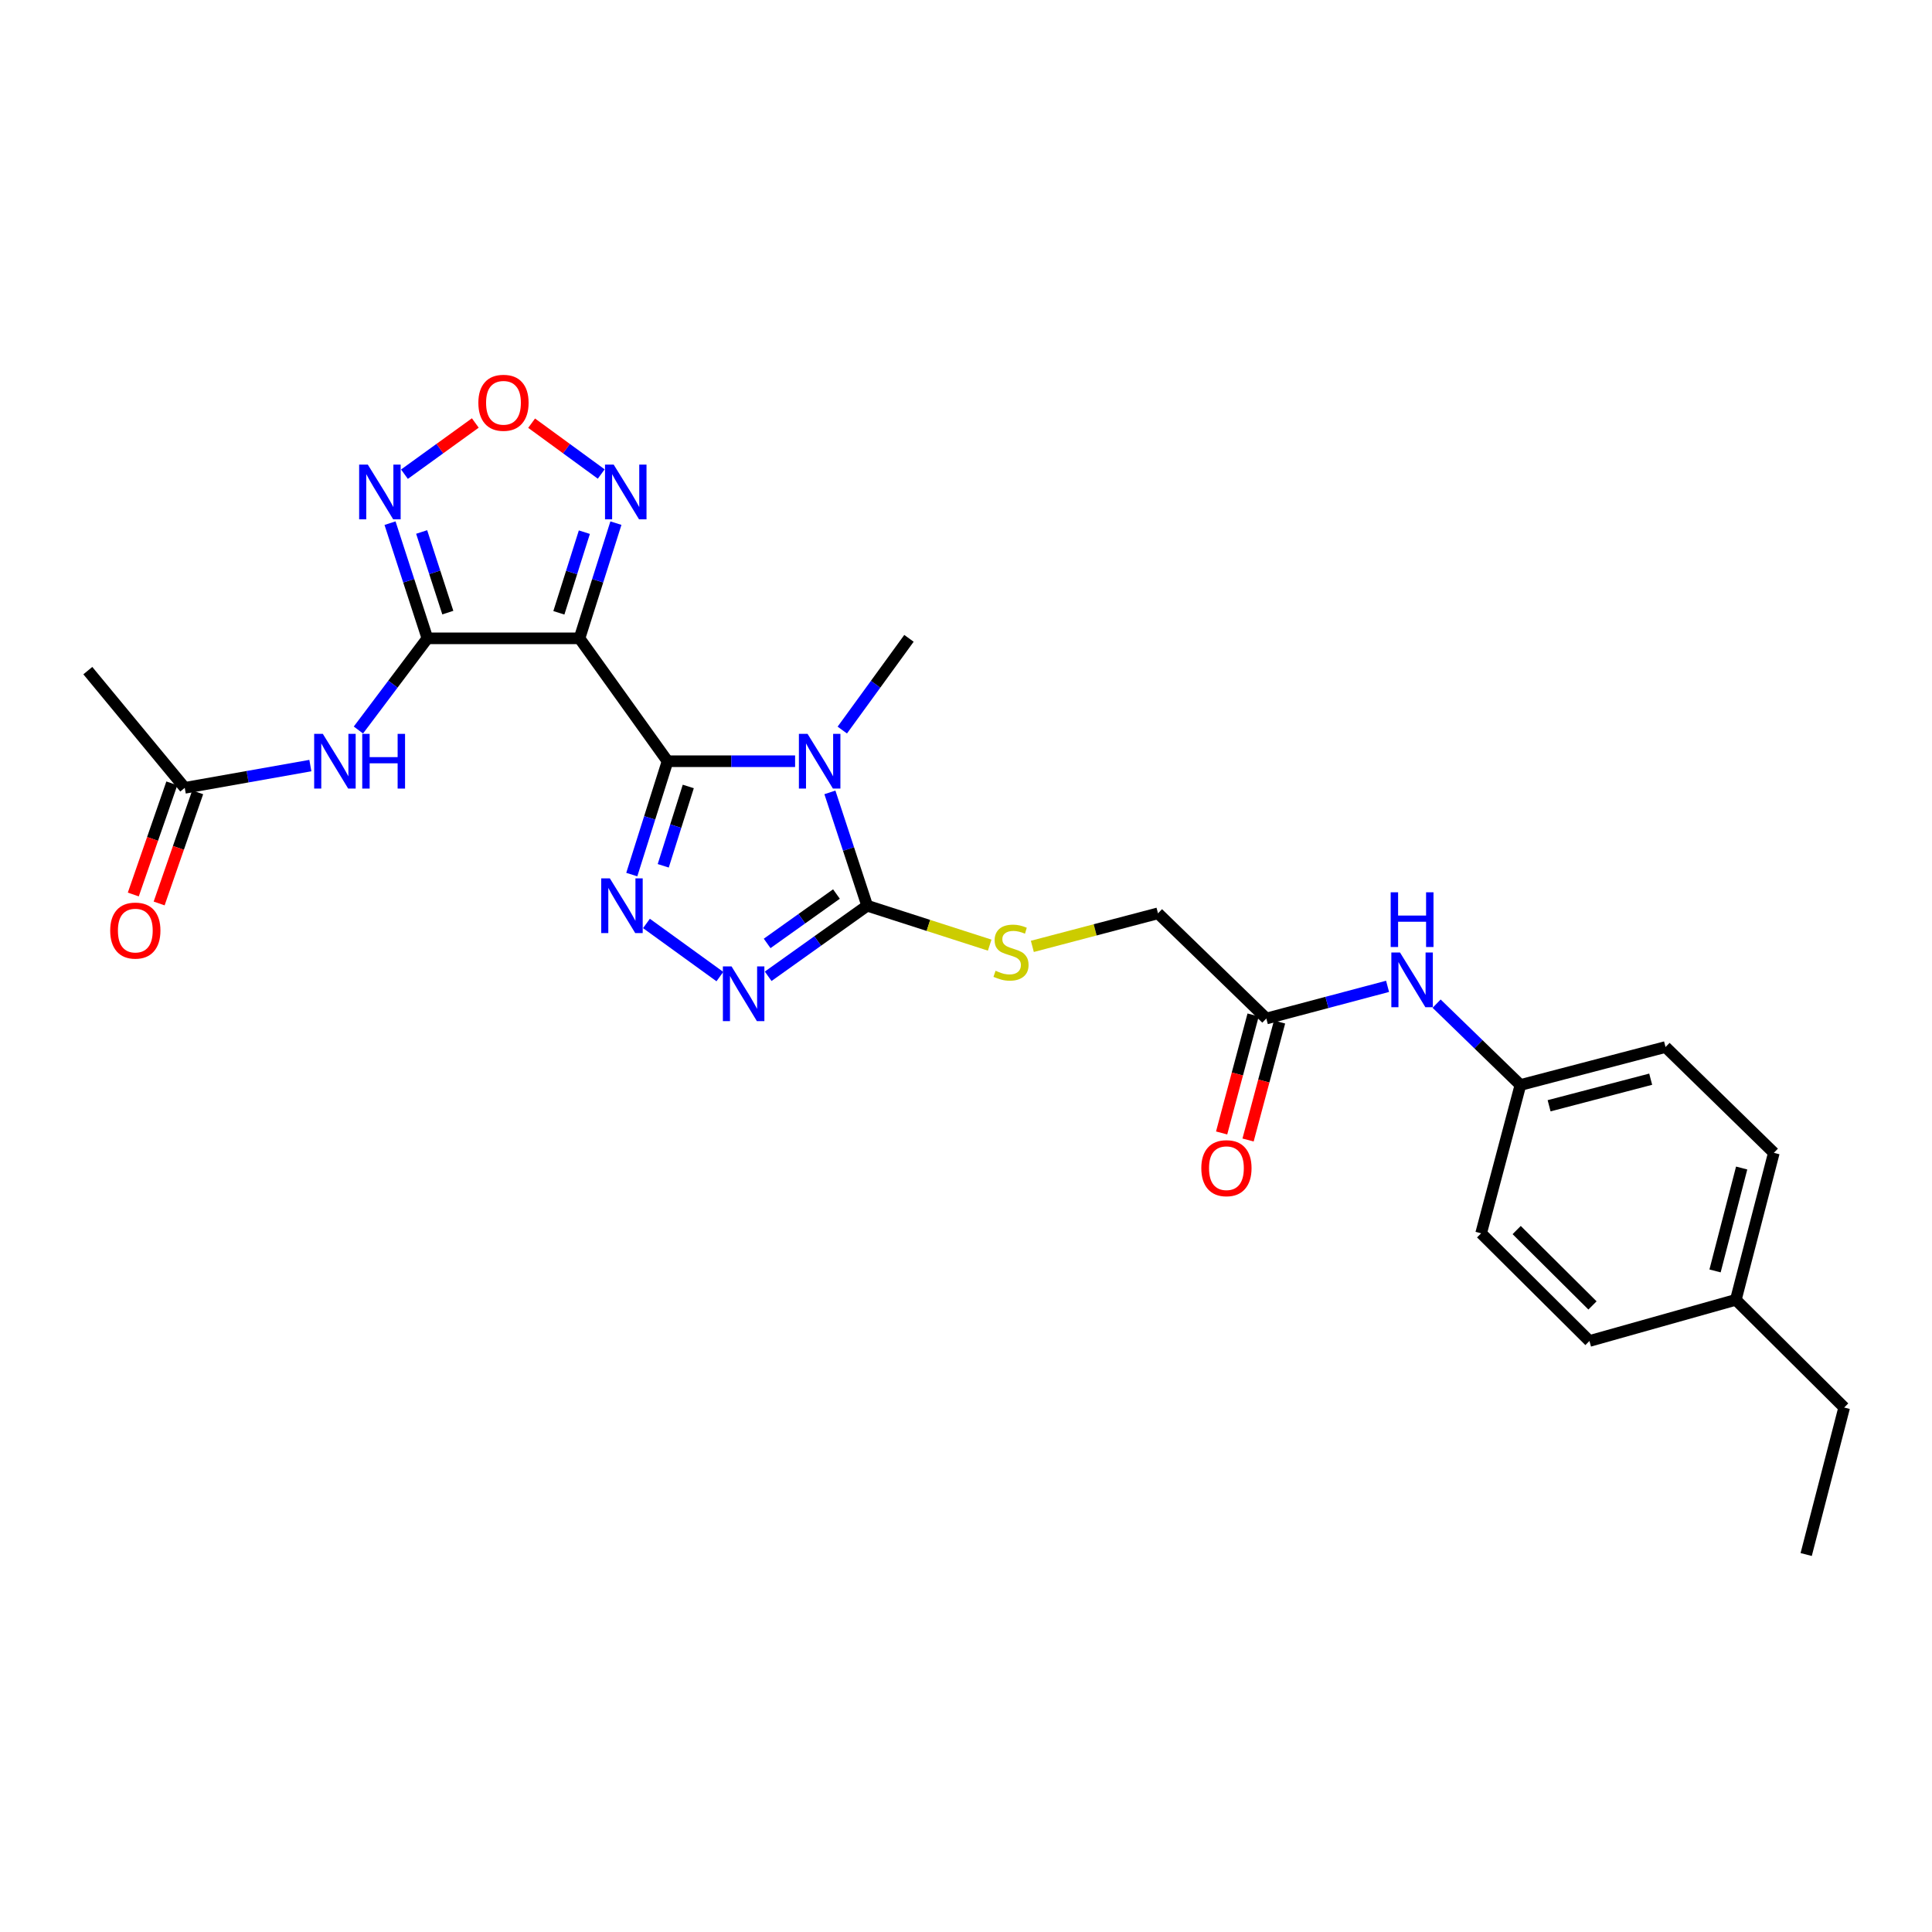 <?xml version='1.0' encoding='iso-8859-1'?>
<svg version='1.1' baseProfile='full'
              xmlns='http://www.w3.org/2000/svg'
                      xmlns:rdkit='http://www.rdkit.org/xml'
                      xmlns:xlink='http://www.w3.org/1999/xlink'
                  xml:space='preserve'
width='1000px' height='1000px' viewBox='0 0 1000 1000'>
<!-- END OF HEADER -->
<rect style='opacity:1.0;fill:#FFFFFF;stroke:none' width='1000' height='1000' x='0' y='0'> </rect>
<path class='bond-0' d='M 345.524,394.008 L 378.532,394.008' style='fill:none;fill-rule:evenodd;stroke:#000000;stroke-width:6px;stroke-linecap:butt;stroke-linejoin:miter;stroke-opacity:1' />
<path class='bond-0' d='M 378.532,394.008 L 411.541,394.008' style='fill:none;fill-rule:evenodd;stroke:#0000FF;stroke-width:6px;stroke-linecap:butt;stroke-linejoin:miter;stroke-opacity:1' />
<path class='bond-1' d='M 345.524,394.008 L 299.946,330.404' style='fill:none;fill-rule:evenodd;stroke:#000000;stroke-width:6px;stroke-linecap:butt;stroke-linejoin:miter;stroke-opacity:1' />
<path class='bond-3' d='M 345.524,394.008 L 336.266,423.343' style='fill:none;fill-rule:evenodd;stroke:#000000;stroke-width:6px;stroke-linecap:butt;stroke-linejoin:miter;stroke-opacity:1' />
<path class='bond-3' d='M 336.266,423.343 L 327.008,452.678' style='fill:none;fill-rule:evenodd;stroke:#0000FF;stroke-width:6px;stroke-linecap:butt;stroke-linejoin:miter;stroke-opacity:1' />
<path class='bond-3' d='M 356.252,407.07 L 349.771,427.605' style='fill:none;fill-rule:evenodd;stroke:#000000;stroke-width:6px;stroke-linecap:butt;stroke-linejoin:miter;stroke-opacity:1' />
<path class='bond-3' d='M 349.771,427.605 L 343.291,448.14' style='fill:none;fill-rule:evenodd;stroke:#0000FF;stroke-width:6px;stroke-linecap:butt;stroke-linejoin:miter;stroke-opacity:1' />
<path class='bond-4' d='M 429.554,410.136 L 439.203,439.467' style='fill:none;fill-rule:evenodd;stroke:#0000FF;stroke-width:6px;stroke-linecap:butt;stroke-linejoin:miter;stroke-opacity:1' />
<path class='bond-4' d='M 439.203,439.467 L 448.852,468.799' style='fill:none;fill-rule:evenodd;stroke:#000000;stroke-width:6px;stroke-linecap:butt;stroke-linejoin:miter;stroke-opacity:1' />
<path class='bond-17' d='M 435.97,377.882 L 453.225,354.143' style='fill:none;fill-rule:evenodd;stroke:#0000FF;stroke-width:6px;stroke-linecap:butt;stroke-linejoin:miter;stroke-opacity:1' />
<path class='bond-17' d='M 453.225,354.143 L 470.48,330.404' style='fill:none;fill-rule:evenodd;stroke:#000000;stroke-width:6px;stroke-linecap:butt;stroke-linejoin:miter;stroke-opacity:1' />
<path class='bond-2' d='M 299.946,330.404 L 221.221,330.404' style='fill:none;fill-rule:evenodd;stroke:#000000;stroke-width:6px;stroke-linecap:butt;stroke-linejoin:miter;stroke-opacity:1' />
<path class='bond-7' d='M 299.946,330.404 L 309.369,300.591' style='fill:none;fill-rule:evenodd;stroke:#000000;stroke-width:6px;stroke-linecap:butt;stroke-linejoin:miter;stroke-opacity:1' />
<path class='bond-7' d='M 309.369,300.591 L 318.792,270.777' style='fill:none;fill-rule:evenodd;stroke:#0000FF;stroke-width:6px;stroke-linecap:butt;stroke-linejoin:miter;stroke-opacity:1' />
<path class='bond-7' d='M 289.269,317.192 L 295.865,296.323' style='fill:none;fill-rule:evenodd;stroke:#000000;stroke-width:6px;stroke-linecap:butt;stroke-linejoin:miter;stroke-opacity:1' />
<path class='bond-7' d='M 295.865,296.323 L 302.462,275.453' style='fill:none;fill-rule:evenodd;stroke:#0000FF;stroke-width:6px;stroke-linecap:butt;stroke-linejoin:miter;stroke-opacity:1' />
<path class='bond-6' d='M 221.221,330.404 L 211.548,300.593' style='fill:none;fill-rule:evenodd;stroke:#000000;stroke-width:6px;stroke-linecap:butt;stroke-linejoin:miter;stroke-opacity:1' />
<path class='bond-6' d='M 211.548,300.593 L 201.875,270.781' style='fill:none;fill-rule:evenodd;stroke:#0000FF;stroke-width:6px;stroke-linecap:butt;stroke-linejoin:miter;stroke-opacity:1' />
<path class='bond-6' d='M 231.79,317.09 L 225.018,296.222' style='fill:none;fill-rule:evenodd;stroke:#000000;stroke-width:6px;stroke-linecap:butt;stroke-linejoin:miter;stroke-opacity:1' />
<path class='bond-6' d='M 225.018,296.222 L 218.247,275.354' style='fill:none;fill-rule:evenodd;stroke:#0000FF;stroke-width:6px;stroke-linecap:butt;stroke-linejoin:miter;stroke-opacity:1' />
<path class='bond-9' d='M 221.221,330.404 L 203.364,354.131' style='fill:none;fill-rule:evenodd;stroke:#000000;stroke-width:6px;stroke-linecap:butt;stroke-linejoin:miter;stroke-opacity:1' />
<path class='bond-9' d='M 203.364,354.131 L 185.508,377.858' style='fill:none;fill-rule:evenodd;stroke:#0000FF;stroke-width:6px;stroke-linecap:butt;stroke-linejoin:miter;stroke-opacity:1' />
<path class='bond-5' d='M 334.604,477.978 L 372.61,505.481' style='fill:none;fill-rule:evenodd;stroke:#0000FF;stroke-width:6px;stroke-linecap:butt;stroke-linejoin:miter;stroke-opacity:1' />
<path class='bond-10' d='M 448.852,468.799 L 480.556,478.999' style='fill:none;fill-rule:evenodd;stroke:#000000;stroke-width:6px;stroke-linecap:butt;stroke-linejoin:miter;stroke-opacity:1' />
<path class='bond-10' d='M 480.556,478.999 L 512.261,489.198' style='fill:none;fill-rule:evenodd;stroke:#CCCC00;stroke-width:6px;stroke-linecap:butt;stroke-linejoin:miter;stroke-opacity:1' />
<path class='bond-27' d='M 448.852,468.799 L 423.228,487.061' style='fill:none;fill-rule:evenodd;stroke:#000000;stroke-width:6px;stroke-linecap:butt;stroke-linejoin:miter;stroke-opacity:1' />
<path class='bond-27' d='M 423.228,487.061 L 397.605,505.323' style='fill:none;fill-rule:evenodd;stroke:#0000FF;stroke-width:6px;stroke-linecap:butt;stroke-linejoin:miter;stroke-opacity:1' />
<path class='bond-27' d='M 432.945,462.745 L 415.009,475.528' style='fill:none;fill-rule:evenodd;stroke:#000000;stroke-width:6px;stroke-linecap:butt;stroke-linejoin:miter;stroke-opacity:1' />
<path class='bond-27' d='M 415.009,475.528 L 397.073,488.312' style='fill:none;fill-rule:evenodd;stroke:#0000FF;stroke-width:6px;stroke-linecap:butt;stroke-linejoin:miter;stroke-opacity:1' />
<path class='bond-28' d='M 209.347,245.441 L 227.683,232.189' style='fill:none;fill-rule:evenodd;stroke:#0000FF;stroke-width:6px;stroke-linecap:butt;stroke-linejoin:miter;stroke-opacity:1' />
<path class='bond-28' d='M 227.683,232.189 L 246.018,218.937' style='fill:none;fill-rule:evenodd;stroke:#FF0000;stroke-width:6px;stroke-linecap:butt;stroke-linejoin:miter;stroke-opacity:1' />
<path class='bond-8' d='M 311.196,245.354 L 293.181,232.196' style='fill:none;fill-rule:evenodd;stroke:#0000FF;stroke-width:6px;stroke-linecap:butt;stroke-linejoin:miter;stroke-opacity:1' />
<path class='bond-8' d='M 293.181,232.196 L 275.165,219.038' style='fill:none;fill-rule:evenodd;stroke:#FF0000;stroke-width:6px;stroke-linecap:butt;stroke-linejoin:miter;stroke-opacity:1' />
<path class='bond-11' d='M 160.64,396.261 L 128.134,402.023' style='fill:none;fill-rule:evenodd;stroke:#0000FF;stroke-width:6px;stroke-linecap:butt;stroke-linejoin:miter;stroke-opacity:1' />
<path class='bond-11' d='M 128.134,402.023 L 95.627,407.784' style='fill:none;fill-rule:evenodd;stroke:#000000;stroke-width:6px;stroke-linecap:butt;stroke-linejoin:miter;stroke-opacity:1' />
<path class='bond-16' d='M 534.343,489.842 L 566.861,481.287' style='fill:none;fill-rule:evenodd;stroke:#CCCC00;stroke-width:6px;stroke-linecap:butt;stroke-linejoin:miter;stroke-opacity:1' />
<path class='bond-16' d='M 566.861,481.287 L 599.378,472.733' style='fill:none;fill-rule:evenodd;stroke:#000000;stroke-width:6px;stroke-linecap:butt;stroke-linejoin:miter;stroke-opacity:1' />
<path class='bond-14' d='M 88.937,405.465 L 78.965,434.228' style='fill:none;fill-rule:evenodd;stroke:#000000;stroke-width:6px;stroke-linecap:butt;stroke-linejoin:miter;stroke-opacity:1' />
<path class='bond-14' d='M 78.965,434.228 L 68.993,462.992' style='fill:none;fill-rule:evenodd;stroke:#FF0000;stroke-width:6px;stroke-linecap:butt;stroke-linejoin:miter;stroke-opacity:1' />
<path class='bond-14' d='M 102.318,410.104 L 92.346,438.867' style='fill:none;fill-rule:evenodd;stroke:#000000;stroke-width:6px;stroke-linecap:butt;stroke-linejoin:miter;stroke-opacity:1' />
<path class='bond-14' d='M 92.346,438.867 L 82.373,467.631' style='fill:none;fill-rule:evenodd;stroke:#FF0000;stroke-width:6px;stroke-linecap:butt;stroke-linejoin:miter;stroke-opacity:1' />
<path class='bond-24' d='M 95.627,407.784 L 45.455,347.116' style='fill:none;fill-rule:evenodd;stroke:#000000;stroke-width:6px;stroke-linecap:butt;stroke-linejoin:miter;stroke-opacity:1' />
<path class='bond-12' d='M 655.452,527.178 L 599.378,472.733' style='fill:none;fill-rule:evenodd;stroke:#000000;stroke-width:6px;stroke-linecap:butt;stroke-linejoin:miter;stroke-opacity:1' />
<path class='bond-13' d='M 655.452,527.178 L 686.828,518.853' style='fill:none;fill-rule:evenodd;stroke:#000000;stroke-width:6px;stroke-linecap:butt;stroke-linejoin:miter;stroke-opacity:1' />
<path class='bond-13' d='M 686.828,518.853 L 718.204,510.529' style='fill:none;fill-rule:evenodd;stroke:#0000FF;stroke-width:6px;stroke-linecap:butt;stroke-linejoin:miter;stroke-opacity:1' />
<path class='bond-15' d='M 648.61,525.352 L 640.462,555.884' style='fill:none;fill-rule:evenodd;stroke:#000000;stroke-width:6px;stroke-linecap:butt;stroke-linejoin:miter;stroke-opacity:1' />
<path class='bond-15' d='M 640.462,555.884 L 632.313,586.417' style='fill:none;fill-rule:evenodd;stroke:#FF0000;stroke-width:6px;stroke-linecap:butt;stroke-linejoin:miter;stroke-opacity:1' />
<path class='bond-15' d='M 662.293,529.004 L 654.145,559.536' style='fill:none;fill-rule:evenodd;stroke:#000000;stroke-width:6px;stroke-linecap:butt;stroke-linejoin:miter;stroke-opacity:1' />
<path class='bond-15' d='M 654.145,559.536 L 645.996,590.069' style='fill:none;fill-rule:evenodd;stroke:#FF0000;stroke-width:6px;stroke-linecap:butt;stroke-linejoin:miter;stroke-opacity:1' />
<path class='bond-18' d='M 743.589,519.485 L 765.276,540.538' style='fill:none;fill-rule:evenodd;stroke:#0000FF;stroke-width:6px;stroke-linecap:butt;stroke-linejoin:miter;stroke-opacity:1' />
<path class='bond-18' d='M 765.276,540.538 L 786.962,561.591' style='fill:none;fill-rule:evenodd;stroke:#000000;stroke-width:6px;stroke-linecap:butt;stroke-linejoin:miter;stroke-opacity:1' />
<path class='bond-20' d='M 786.962,561.591 L 766.631,638.357' style='fill:none;fill-rule:evenodd;stroke:#000000;stroke-width:6px;stroke-linecap:butt;stroke-linejoin:miter;stroke-opacity:1' />
<path class='bond-21' d='M 786.962,561.591 L 862.075,541.938' style='fill:none;fill-rule:evenodd;stroke:#000000;stroke-width:6px;stroke-linecap:butt;stroke-linejoin:miter;stroke-opacity:1' />
<path class='bond-21' d='M 801.814,572.344 L 854.393,558.587' style='fill:none;fill-rule:evenodd;stroke:#000000;stroke-width:6px;stroke-linecap:butt;stroke-linejoin:miter;stroke-opacity:1' />
<path class='bond-19' d='M 898.464,672.787 L 918.141,596.697' style='fill:none;fill-rule:evenodd;stroke:#000000;stroke-width:6px;stroke-linecap:butt;stroke-linejoin:miter;stroke-opacity:1' />
<path class='bond-19' d='M 887.705,657.828 L 901.479,604.565' style='fill:none;fill-rule:evenodd;stroke:#000000;stroke-width:6px;stroke-linecap:butt;stroke-linejoin:miter;stroke-opacity:1' />
<path class='bond-25' d='M 898.464,672.787 L 954.545,728.53' style='fill:none;fill-rule:evenodd;stroke:#000000;stroke-width:6px;stroke-linecap:butt;stroke-linejoin:miter;stroke-opacity:1' />
<path class='bond-29' d='M 898.464,672.787 L 822.697,694.093' style='fill:none;fill-rule:evenodd;stroke:#000000;stroke-width:6px;stroke-linecap:butt;stroke-linejoin:miter;stroke-opacity:1' />
<path class='bond-23' d='M 766.631,638.357 L 822.697,694.093' style='fill:none;fill-rule:evenodd;stroke:#000000;stroke-width:6px;stroke-linecap:butt;stroke-linejoin:miter;stroke-opacity:1' />
<path class='bond-23' d='M 785.026,636.674 L 824.272,675.689' style='fill:none;fill-rule:evenodd;stroke:#000000;stroke-width:6px;stroke-linecap:butt;stroke-linejoin:miter;stroke-opacity:1' />
<path class='bond-22' d='M 862.075,541.938 L 918.141,596.697' style='fill:none;fill-rule:evenodd;stroke:#000000;stroke-width:6px;stroke-linecap:butt;stroke-linejoin:miter;stroke-opacity:1' />
<path class='bond-26' d='M 954.545,728.53 L 934.876,804.619' style='fill:none;fill-rule:evenodd;stroke:#000000;stroke-width:6px;stroke-linecap:butt;stroke-linejoin:miter;stroke-opacity:1' />
<path  class='atom-1' d='M 417.989 379.848
L 427.269 394.848
Q 428.189 396.328, 429.669 399.008
Q 431.149 401.688, 431.229 401.848
L 431.229 379.848
L 434.989 379.848
L 434.989 408.168
L 431.109 408.168
L 421.149 391.768
Q 419.989 389.848, 418.749 387.648
Q 417.549 385.448, 417.189 384.768
L 417.189 408.168
L 413.509 408.168
L 413.509 379.848
L 417.989 379.848
' fill='#0000FF'/>
<path  class='atom-4' d='M 315.661 454.639
L 324.941 469.639
Q 325.861 471.119, 327.341 473.799
Q 328.821 476.479, 328.901 476.639
L 328.901 454.639
L 332.661 454.639
L 332.661 482.959
L 328.781 482.959
L 318.821 466.559
Q 317.661 464.639, 316.421 462.439
Q 315.221 460.239, 314.861 459.559
L 314.861 482.959
L 311.181 482.959
L 311.181 454.639
L 315.661 454.639
' fill='#0000FF'/>
<path  class='atom-6' d='M 378.642 500.217
L 387.922 515.217
Q 388.842 516.697, 390.322 519.377
Q 391.802 522.057, 391.882 522.217
L 391.882 500.217
L 395.642 500.217
L 395.642 528.537
L 391.762 528.537
L 381.802 512.137
Q 380.642 510.217, 379.402 508.017
Q 378.202 505.817, 377.842 505.137
L 377.842 528.537
L 374.162 528.537
L 374.162 500.217
L 378.642 500.217
' fill='#0000FF'/>
<path  class='atom-7' d='M 190.374 240.47
L 199.654 255.47
Q 200.574 256.95, 202.054 259.63
Q 203.534 262.31, 203.614 262.47
L 203.614 240.47
L 207.374 240.47
L 207.374 268.79
L 203.494 268.79
L 193.534 252.39
Q 192.374 250.47, 191.134 248.27
Q 189.934 246.07, 189.574 245.39
L 189.574 268.79
L 185.894 268.79
L 185.894 240.47
L 190.374 240.47
' fill='#0000FF'/>
<path  class='atom-8' d='M 317.635 240.47
L 326.915 255.47
Q 327.835 256.95, 329.315 259.63
Q 330.795 262.31, 330.875 262.47
L 330.875 240.47
L 334.635 240.47
L 334.635 268.79
L 330.755 268.79
L 320.795 252.39
Q 319.635 250.47, 318.395 248.27
Q 317.195 246.07, 316.835 245.39
L 316.835 268.79
L 313.155 268.79
L 313.155 240.47
L 317.635 240.47
' fill='#0000FF'/>
<path  class='atom-9' d='M 247.599 208.479
Q 247.599 201.679, 250.959 197.879
Q 254.319 194.079, 260.599 194.079
Q 266.879 194.079, 270.239 197.879
Q 273.599 201.679, 273.599 208.479
Q 273.599 215.359, 270.199 219.279
Q 266.799 223.159, 260.599 223.159
Q 254.359 223.159, 250.959 219.279
Q 247.599 215.399, 247.599 208.479
M 260.599 219.959
Q 264.919 219.959, 267.239 217.079
Q 269.599 214.159, 269.599 208.479
Q 269.599 202.919, 267.239 200.119
Q 264.919 197.279, 260.599 197.279
Q 256.279 197.279, 253.919 200.079
Q 251.599 202.879, 251.599 208.479
Q 251.599 214.199, 253.919 217.079
Q 256.279 219.959, 260.599 219.959
' fill='#FF0000'/>
<path  class='atom-10' d='M 167.093 379.848
L 176.373 394.848
Q 177.293 396.328, 178.773 399.008
Q 180.253 401.688, 180.333 401.848
L 180.333 379.848
L 184.093 379.848
L 184.093 408.168
L 180.213 408.168
L 170.253 391.768
Q 169.093 389.848, 167.853 387.648
Q 166.653 385.448, 166.293 384.768
L 166.293 408.168
L 162.613 408.168
L 162.613 379.848
L 167.093 379.848
' fill='#0000FF'/>
<path  class='atom-10' d='M 187.493 379.848
L 191.333 379.848
L 191.333 391.888
L 205.813 391.888
L 205.813 379.848
L 209.653 379.848
L 209.653 408.168
L 205.813 408.168
L 205.813 395.088
L 191.333 395.088
L 191.333 408.168
L 187.493 408.168
L 187.493 379.848
' fill='#0000FF'/>
<path  class='atom-11' d='M 515.297 502.468
Q 515.617 502.588, 516.937 503.148
Q 518.257 503.708, 519.697 504.068
Q 521.177 504.388, 522.617 504.388
Q 525.297 504.388, 526.857 503.108
Q 528.417 501.788, 528.417 499.508
Q 528.417 497.948, 527.617 496.988
Q 526.857 496.028, 525.657 495.508
Q 524.457 494.988, 522.457 494.388
Q 519.937 493.628, 518.417 492.908
Q 516.937 492.188, 515.857 490.668
Q 514.817 489.148, 514.817 486.588
Q 514.817 483.028, 517.217 480.828
Q 519.657 478.628, 524.457 478.628
Q 527.737 478.628, 531.457 480.188
L 530.537 483.268
Q 527.137 481.868, 524.577 481.868
Q 521.817 481.868, 520.297 483.028
Q 518.777 484.148, 518.817 486.108
Q 518.817 487.628, 519.577 488.548
Q 520.377 489.468, 521.497 489.988
Q 522.657 490.508, 524.577 491.108
Q 527.137 491.908, 528.657 492.708
Q 530.177 493.508, 531.257 495.148
Q 532.377 496.748, 532.377 499.508
Q 532.377 503.428, 529.737 505.548
Q 527.137 507.628, 522.777 507.628
Q 520.257 507.628, 518.337 507.068
Q 516.457 506.548, 514.217 505.628
L 515.297 502.468
' fill='#CCCC00'/>
<path  class='atom-14' d='M 724.636 493.002
L 733.916 508.002
Q 734.836 509.482, 736.316 512.162
Q 737.796 514.842, 737.876 515.002
L 737.876 493.002
L 741.636 493.002
L 741.636 521.322
L 737.756 521.322
L 727.796 504.922
Q 726.636 503.002, 725.396 500.802
Q 724.196 498.602, 723.836 497.922
L 723.836 521.322
L 720.156 521.322
L 720.156 493.002
L 724.636 493.002
' fill='#0000FF'/>
<path  class='atom-14' d='M 719.816 461.85
L 723.656 461.85
L 723.656 473.89
L 738.136 473.89
L 738.136 461.85
L 741.976 461.85
L 741.976 490.17
L 738.136 490.17
L 738.136 477.09
L 723.656 477.09
L 723.656 490.17
L 719.816 490.17
L 719.816 461.85
' fill='#0000FF'/>
<path  class='atom-15' d='M 57.041 481.664
Q 57.041 474.864, 60.401 471.064
Q 63.761 467.264, 70.041 467.264
Q 76.321 467.264, 79.681 471.064
Q 83.041 474.864, 83.041 481.664
Q 83.041 488.544, 79.641 492.464
Q 76.241 496.344, 70.041 496.344
Q 63.801 496.344, 60.401 492.464
Q 57.041 488.584, 57.041 481.664
M 70.041 493.144
Q 74.361 493.144, 76.681 490.264
Q 79.041 487.344, 79.041 481.664
Q 79.041 476.104, 76.681 473.304
Q 74.361 470.464, 70.041 470.464
Q 65.721 470.464, 63.361 473.264
Q 61.041 476.064, 61.041 481.664
Q 61.041 487.384, 63.361 490.264
Q 65.721 493.144, 70.041 493.144
' fill='#FF0000'/>
<path  class='atom-16' d='M 621.799 604.645
Q 621.799 597.845, 625.159 594.045
Q 628.519 590.245, 634.799 590.245
Q 641.079 590.245, 644.439 594.045
Q 647.799 597.845, 647.799 604.645
Q 647.799 611.525, 644.399 615.445
Q 640.999 619.325, 634.799 619.325
Q 628.559 619.325, 625.159 615.445
Q 621.799 611.565, 621.799 604.645
M 634.799 616.125
Q 639.119 616.125, 641.439 613.245
Q 643.799 610.325, 643.799 604.645
Q 643.799 599.085, 641.439 596.285
Q 639.119 593.445, 634.799 593.445
Q 630.479 593.445, 628.119 596.245
Q 625.799 599.045, 625.799 604.645
Q 625.799 610.365, 628.119 613.245
Q 630.479 616.125, 634.799 616.125
' fill='#FF0000'/>
</svg>
